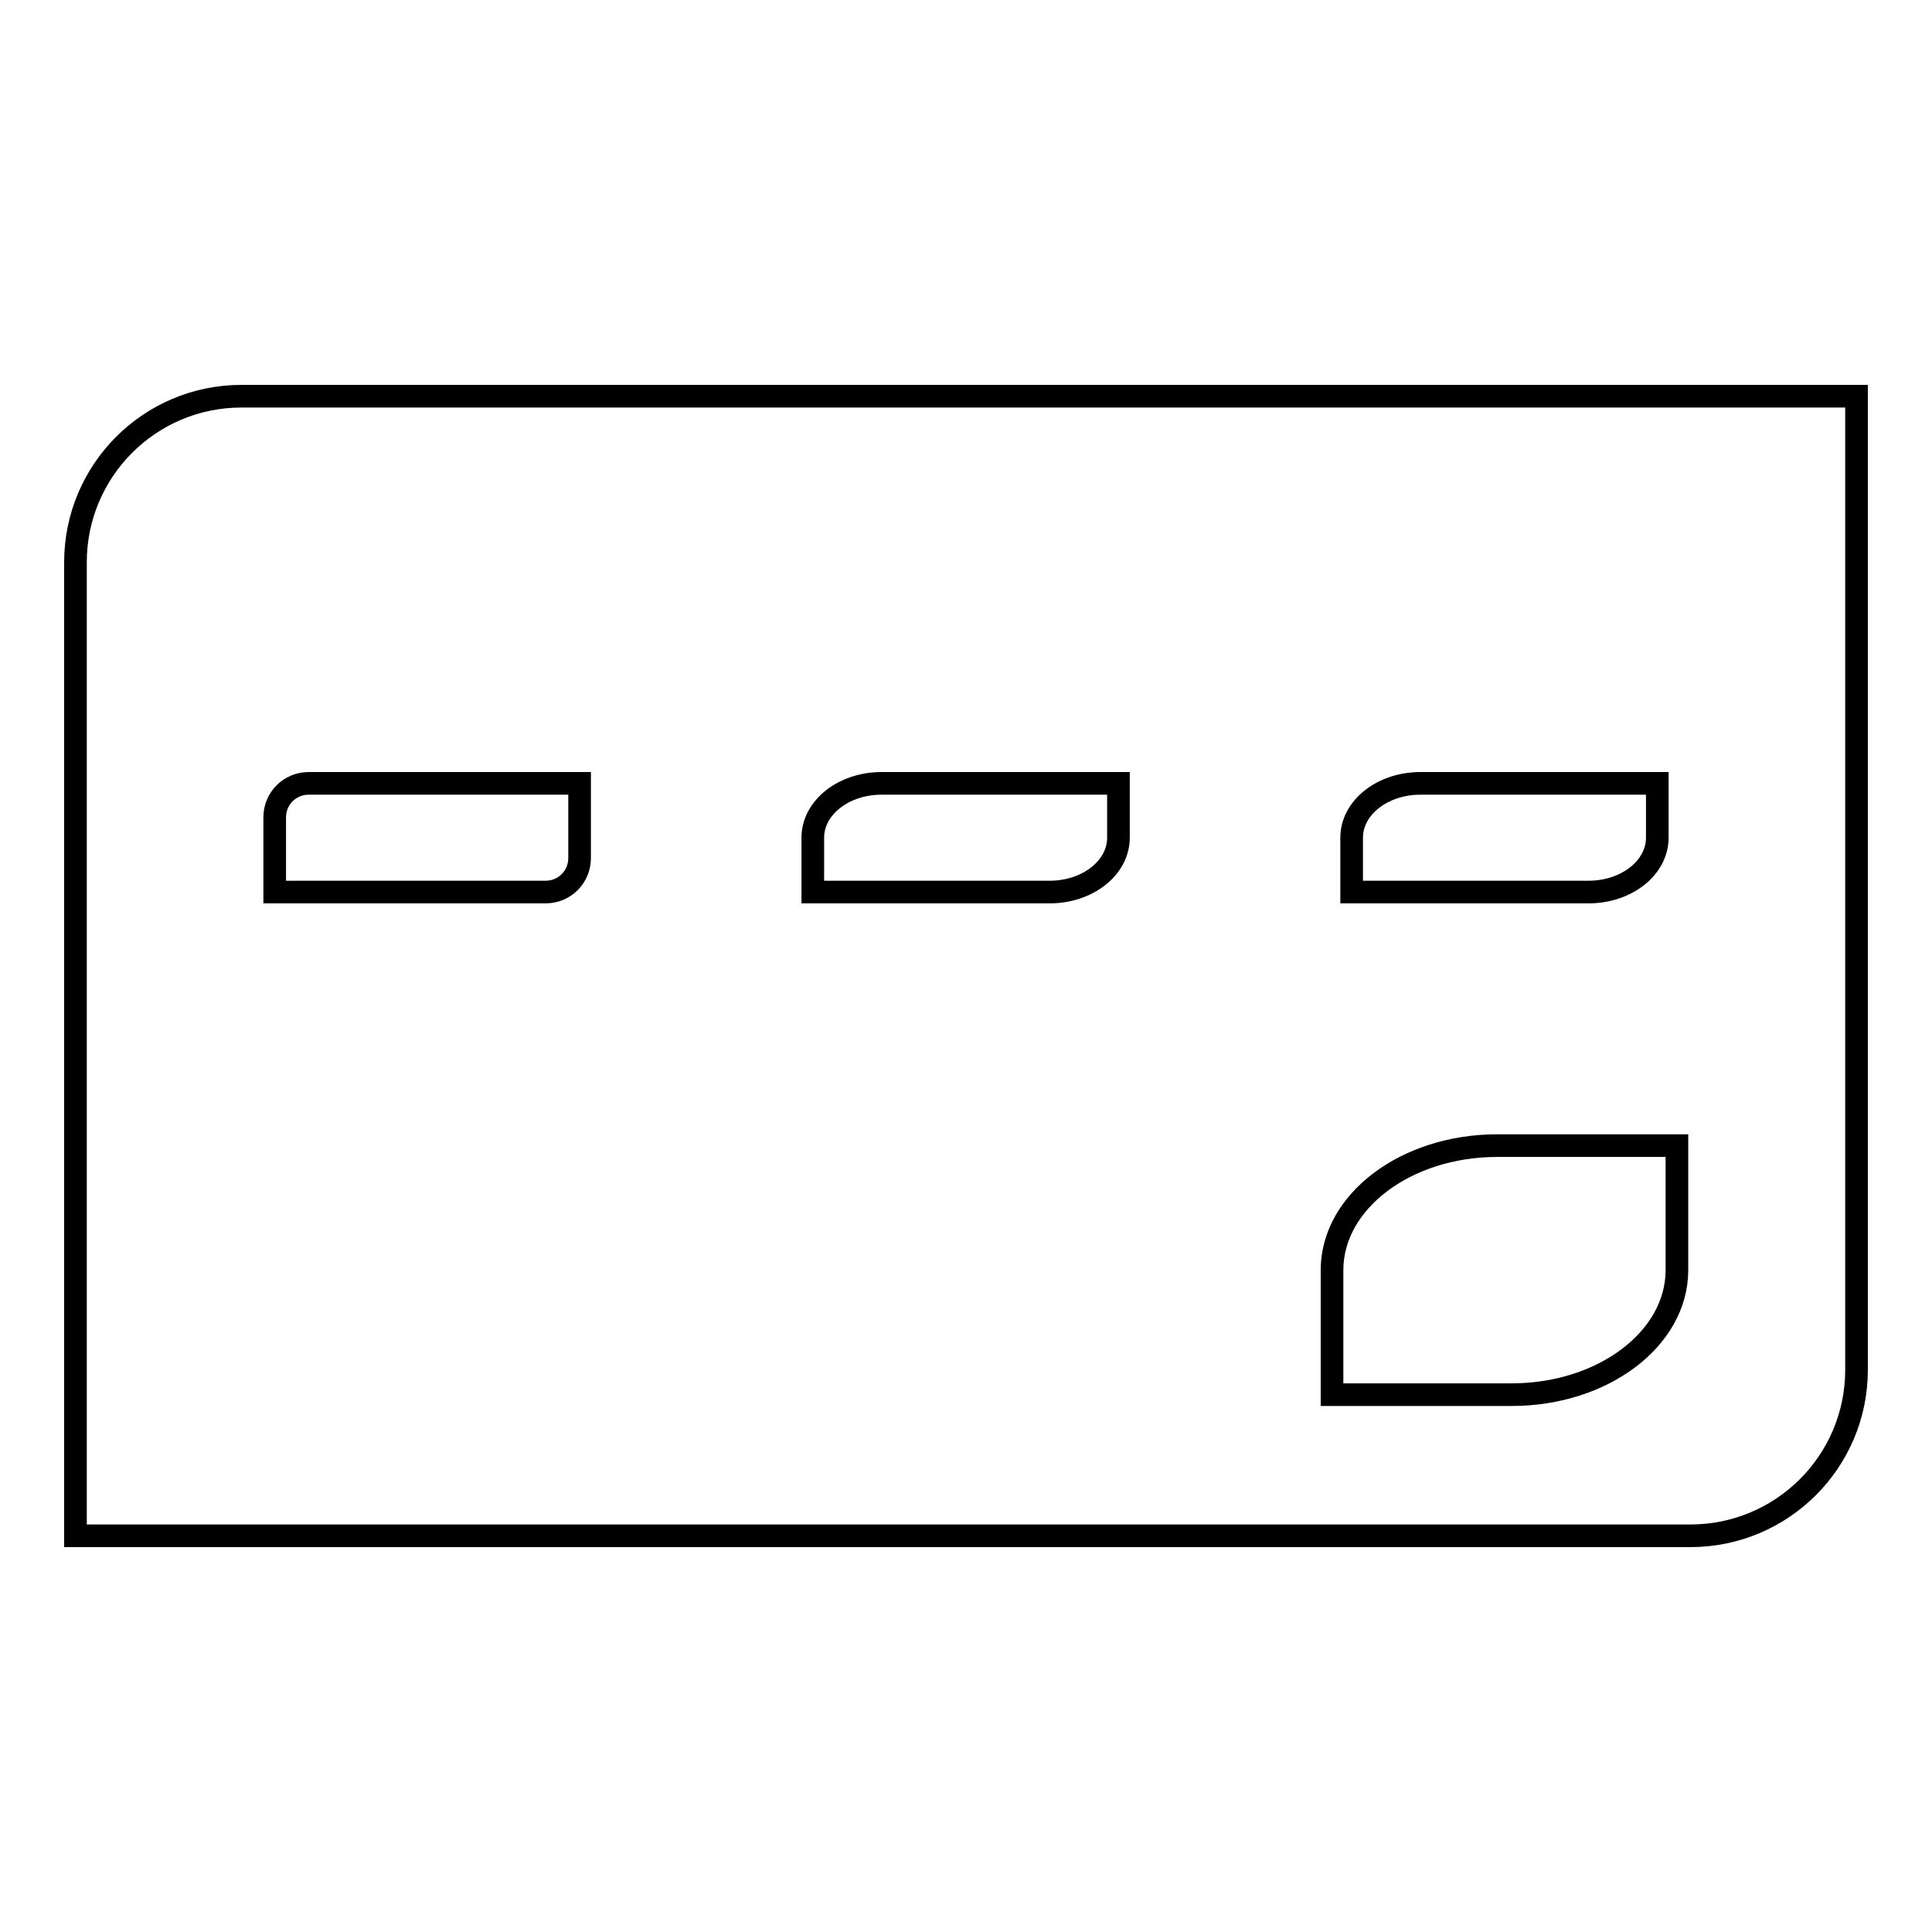 <?xml version="1.0" encoding="utf-8"?>
<!-- Svg Vector Icons : http://www.onlinewebfonts.com/icon -->
<!DOCTYPE svg PUBLIC "-//W3C//DTD SVG 1.1//EN" "http://www.w3.org/Graphics/SVG/1.1/DTD/svg11.dtd">
<svg version="1.1" xmlns="http://www.w3.org/2000/svg" xmlns:xlink="http://www.w3.org/1999/xlink" x="0px" y="0px" viewBox="0 0 256 256" enable-background="new 0 0 256 256" xml:space="preserve">
<g><g><g><path stroke-width="3" fill-opacity="0" stroke="#000000"  d="M10,74.5v129h214c12.1,0,22-9.8,22-22v-129H32C19.8,52.5,10,62.4,10,74.5z M179.1,111c0-4,4.1-7.2,9.1-7.2h31.4c0,0,0,3.2,0,7.2c0,4-4.1,7.2-9.1,7.2h-31.4C179.1,118.2,179.1,114.9,179.1,111z M176.5,168.3c0-9.1,9.8-16.5,21.9-16.5h23.8c0,0,0,7.4,0,16.5c0,9.1-9.8,16.5-21.9,16.5h-23.8C176.5,184.7,176.5,177.3,176.5,168.3z M107.7,111c0-4,4.1-7.2,9.1-7.2h31.4c0,0,0,3.2,0,7.2c0,4-4.1,7.2-9.1,7.2h-31.4C107.7,118.2,107.7,114.9,107.7,111z M36.4,108.3c0-2.5,2-4.5,4.5-4.5h35.9v9.9c0,2.5-2,4.5-4.5,4.5H36.4V108.3z"/></g><g></g><g></g><g></g><g></g><g></g><g></g><g></g><g></g><g></g><g></g><g></g><g></g><g></g><g></g><g></g></g></g>
</svg>
